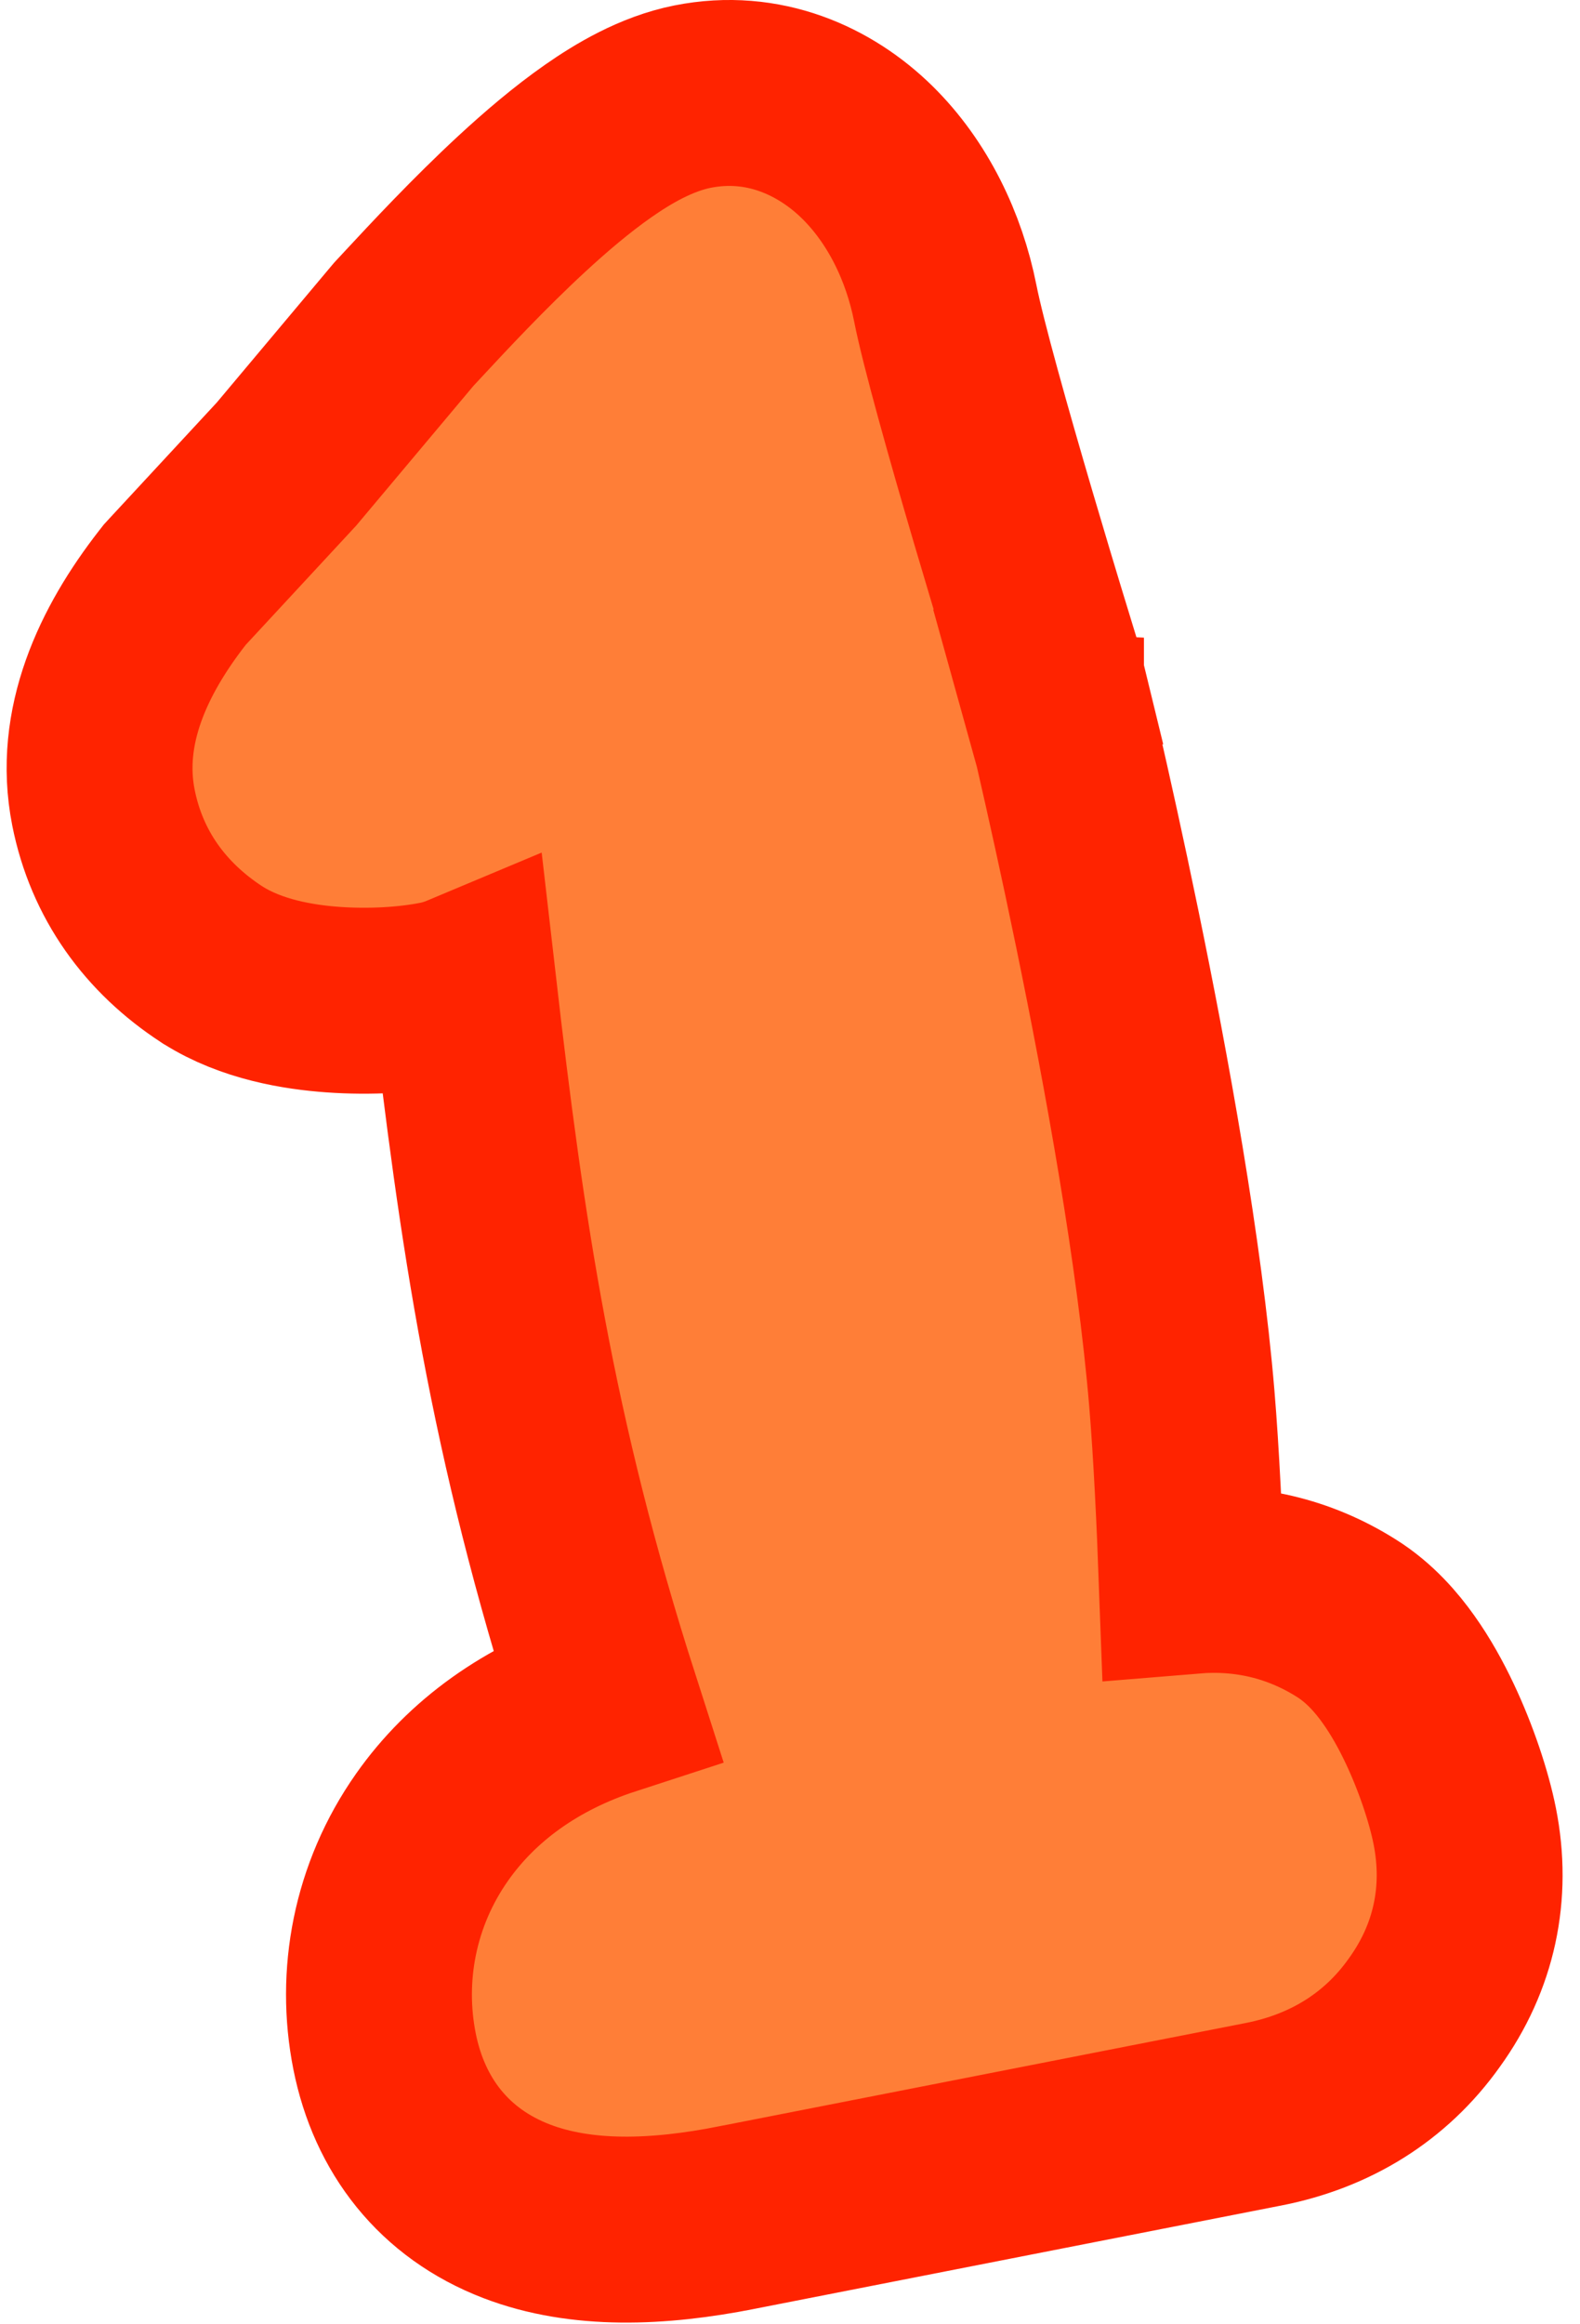 <svg width="51" height="75" viewBox="0 0 51 75" fill="none" xmlns="http://www.w3.org/2000/svg">
<path d="M31.01 22.534C33.923 21.817 33.924 21.818 33.924 21.818L33.924 21.819L33.924 21.821L33.926 21.83L33.934 21.862L33.964 21.984C33.99 22.091 34.028 22.247 34.076 22.448C34.172 22.851 34.309 23.434 34.476 24.161C34.81 25.613 35.263 27.645 35.74 29.964C36.688 34.567 37.756 40.425 38.148 45.131C38.298 46.929 38.401 49.183 38.468 51.009C40.214 50.865 41.912 51.243 43.448 52.209C44.22 52.689 44.775 53.35 45.144 53.87C45.542 54.428 45.876 55.039 46.146 55.61C46.677 56.732 47.091 57.977 47.28 58.927C47.708 61.086 47.264 63.162 45.972 64.948C44.713 66.719 42.918 67.799 40.809 68.218L40.802 68.219L23.786 71.556C23.785 71.556 23.784 71.557 23.783 71.557C21.245 72.06 18.764 72.154 16.678 71.354C14.334 70.456 12.887 68.584 12.412 66.189C11.932 63.767 12.406 61.147 13.949 58.956C15.229 57.137 17.148 55.744 19.59 54.949C16.835 46.372 15.87 39.717 14.961 31.823C14.718 31.925 14.446 32.016 14.151 32.074C13.172 32.269 11.936 32.341 10.751 32.256C9.652 32.178 8.12 31.933 6.87 31.14L6.854 31.131L6.839 31.121C5.018 29.935 3.769 28.224 3.339 26.058C2.821 23.446 3.981 20.999 5.561 18.97L5.64 18.869L5.727 18.774L9.248 14.974L12.986 10.52L13.037 10.46L13.091 10.402C13.168 10.319 13.253 10.227 13.345 10.129C14.149 9.264 15.456 7.859 16.839 6.581C17.609 5.869 18.461 5.142 19.315 4.546C20.103 3.996 21.175 3.353 22.354 3.118C24.644 2.662 26.633 3.58 27.988 4.909C29.306 6.203 30.152 7.97 30.511 9.781C30.769 11.084 31.585 13.981 32.385 16.7C32.776 18.027 33.149 19.265 33.424 20.172C33.562 20.624 33.675 20.994 33.754 21.25L33.845 21.545L33.868 21.621L33.874 21.64L33.876 21.645L33.876 21.646L33.876 21.646L31.01 22.534ZM31.01 22.534L33.923 21.817L33.902 21.731L33.876 21.646L31.01 22.534Z" fill="#FF7E37" stroke="#FF2300" stroke-width="6"/>
</svg>
